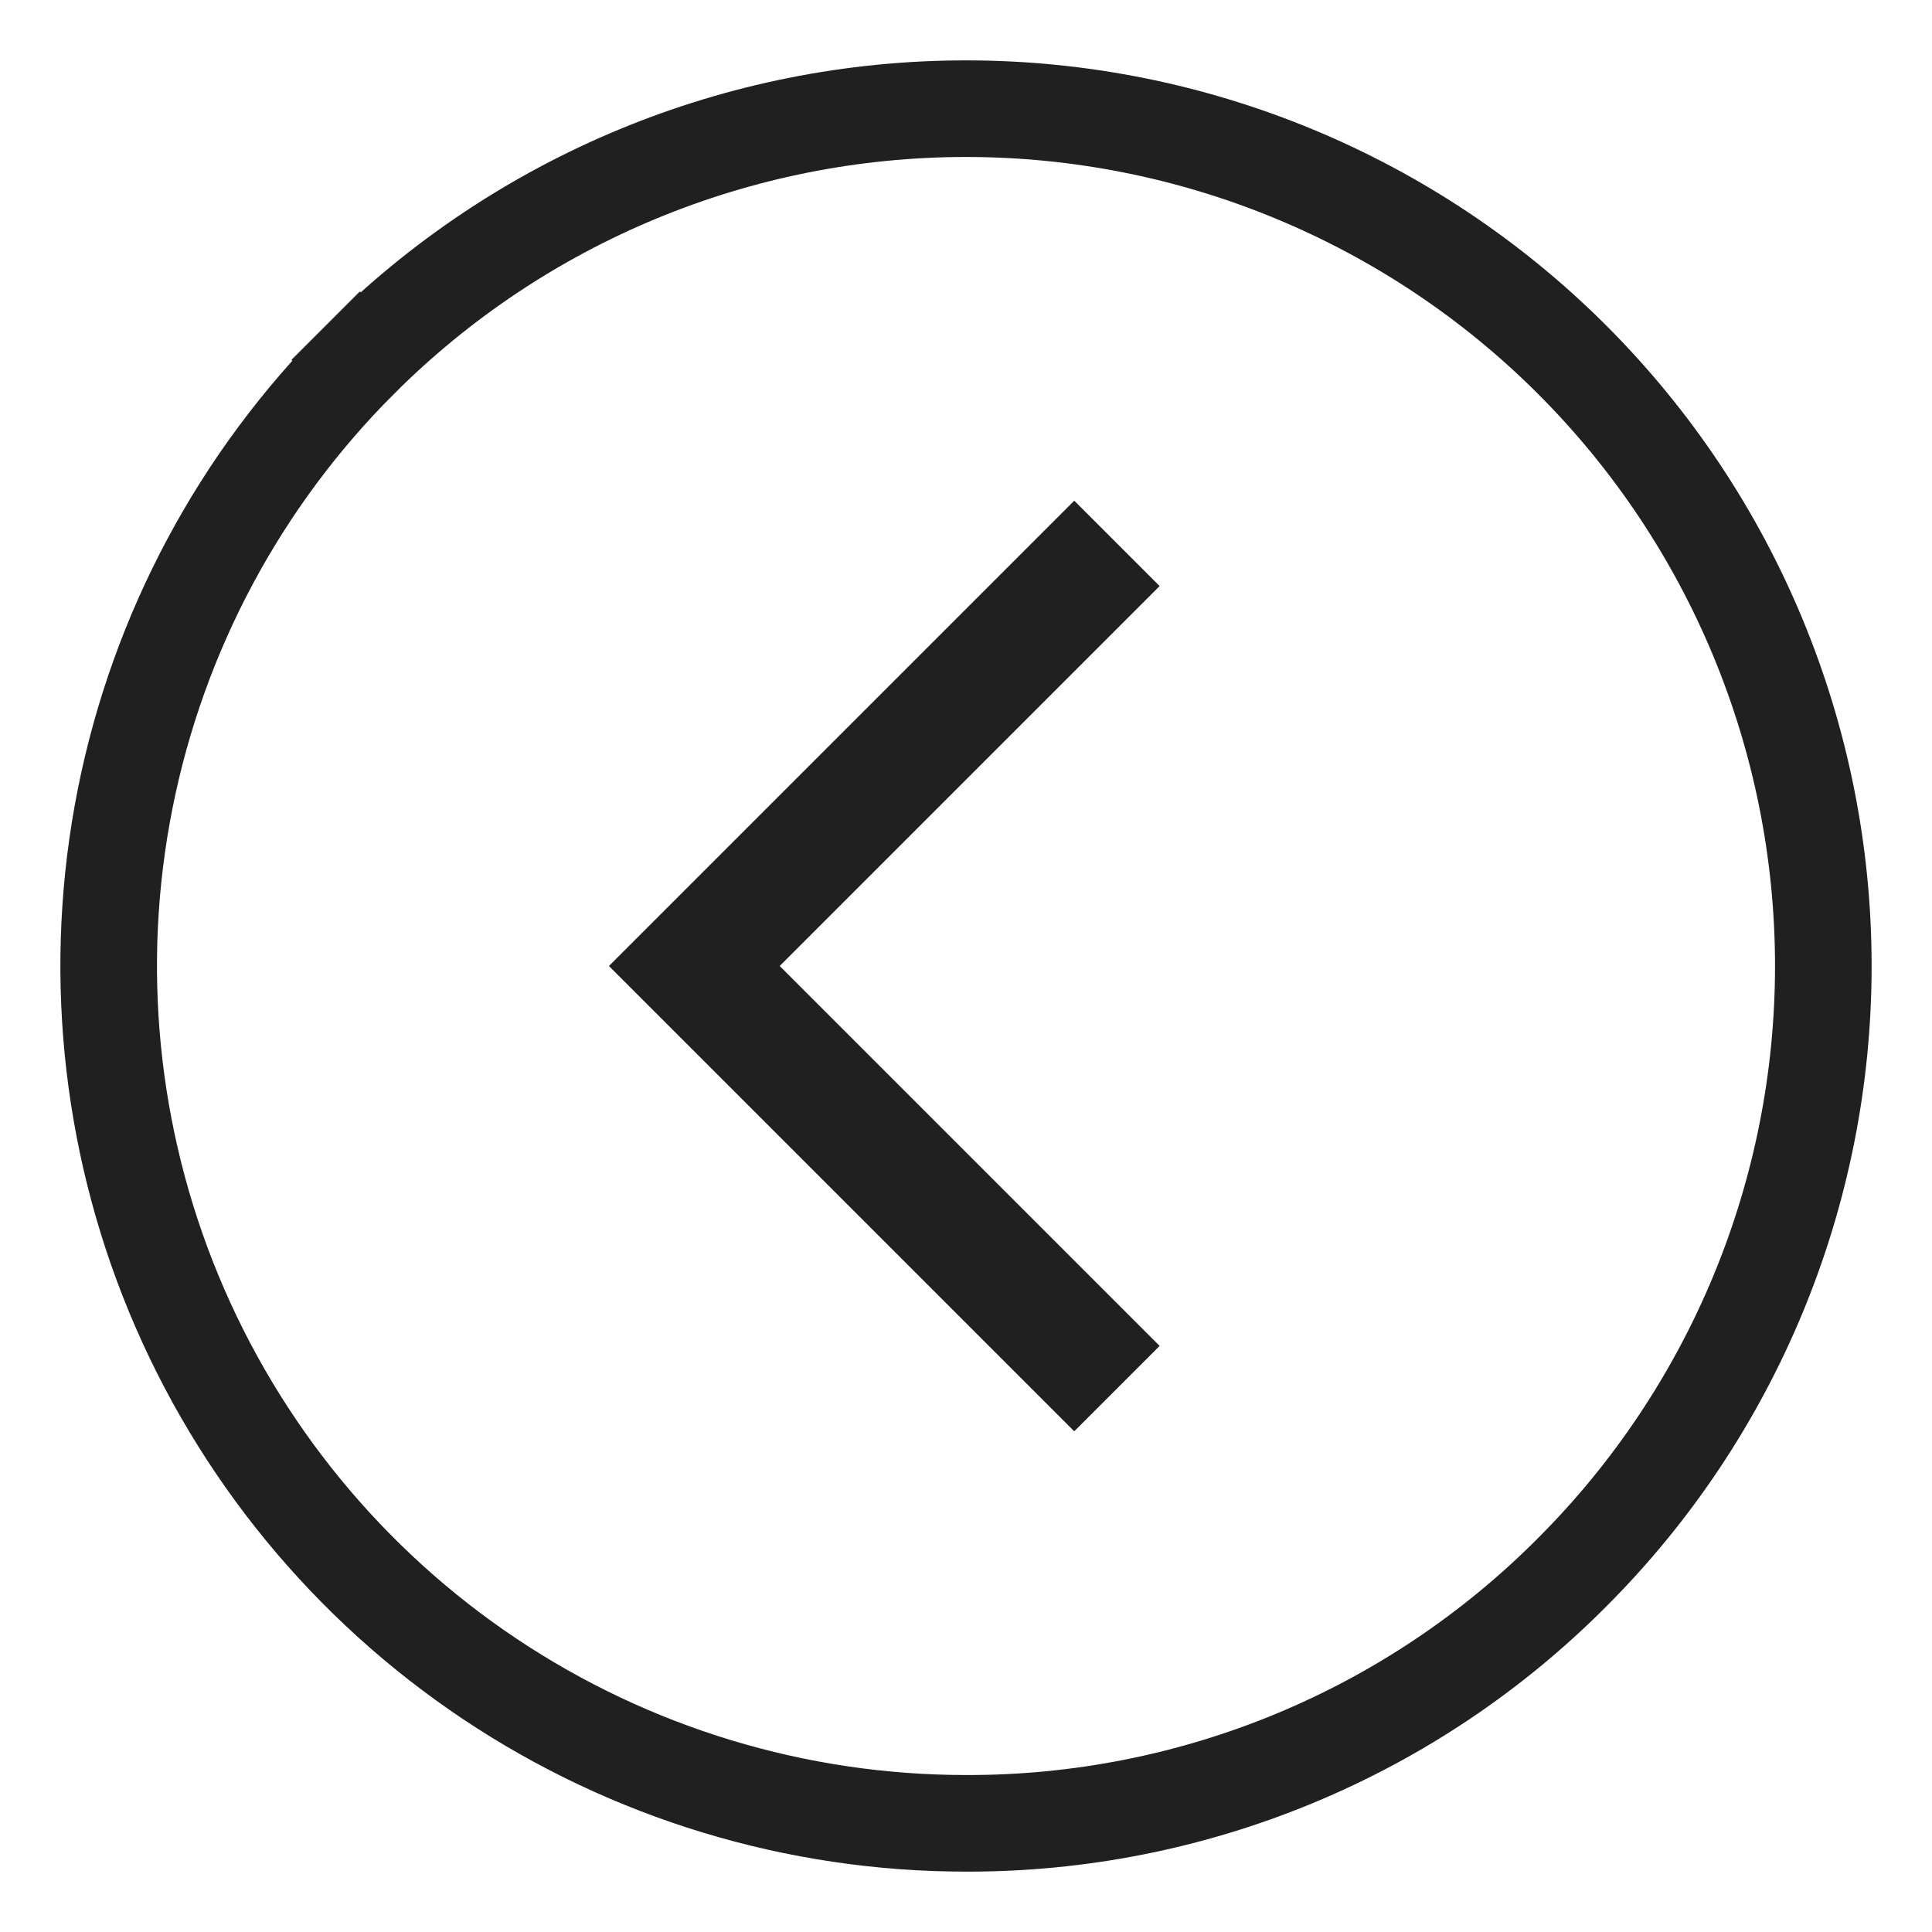 <svg width="40" height="40" viewBox="0 0 40 40" fill="none" xmlns="http://www.w3.org/2000/svg">
<path d="M20.003 37.75H20C16.489 37.75 13.058 36.709 10.139 34.759C7.22 32.808 4.945 30.036 3.601 26.793C2.258 23.549 1.906 19.98 2.591 16.537C3.276 13.094 4.966 9.931 7.449 7.449L6.742 6.742L7.449 7.449C10.778 4.12 15.293 2.25 20 2.25C24.708 2.25 29.223 4.12 32.551 7.449C35.88 10.778 37.75 15.292 37.75 20C37.75 24.708 35.88 29.222 32.551 32.551L32.549 32.553C30.905 34.206 28.95 35.516 26.797 36.408C24.643 37.3 22.334 37.756 20.003 37.75Z" stroke="#202020" stroke-width="2"/>
<path d="M22.241 29.634L12.607 20L22.241 10.366L24.009 12.134L16.143 20L24.009 27.866L22.241 29.634Z" fill="#202020"/>
</svg>
